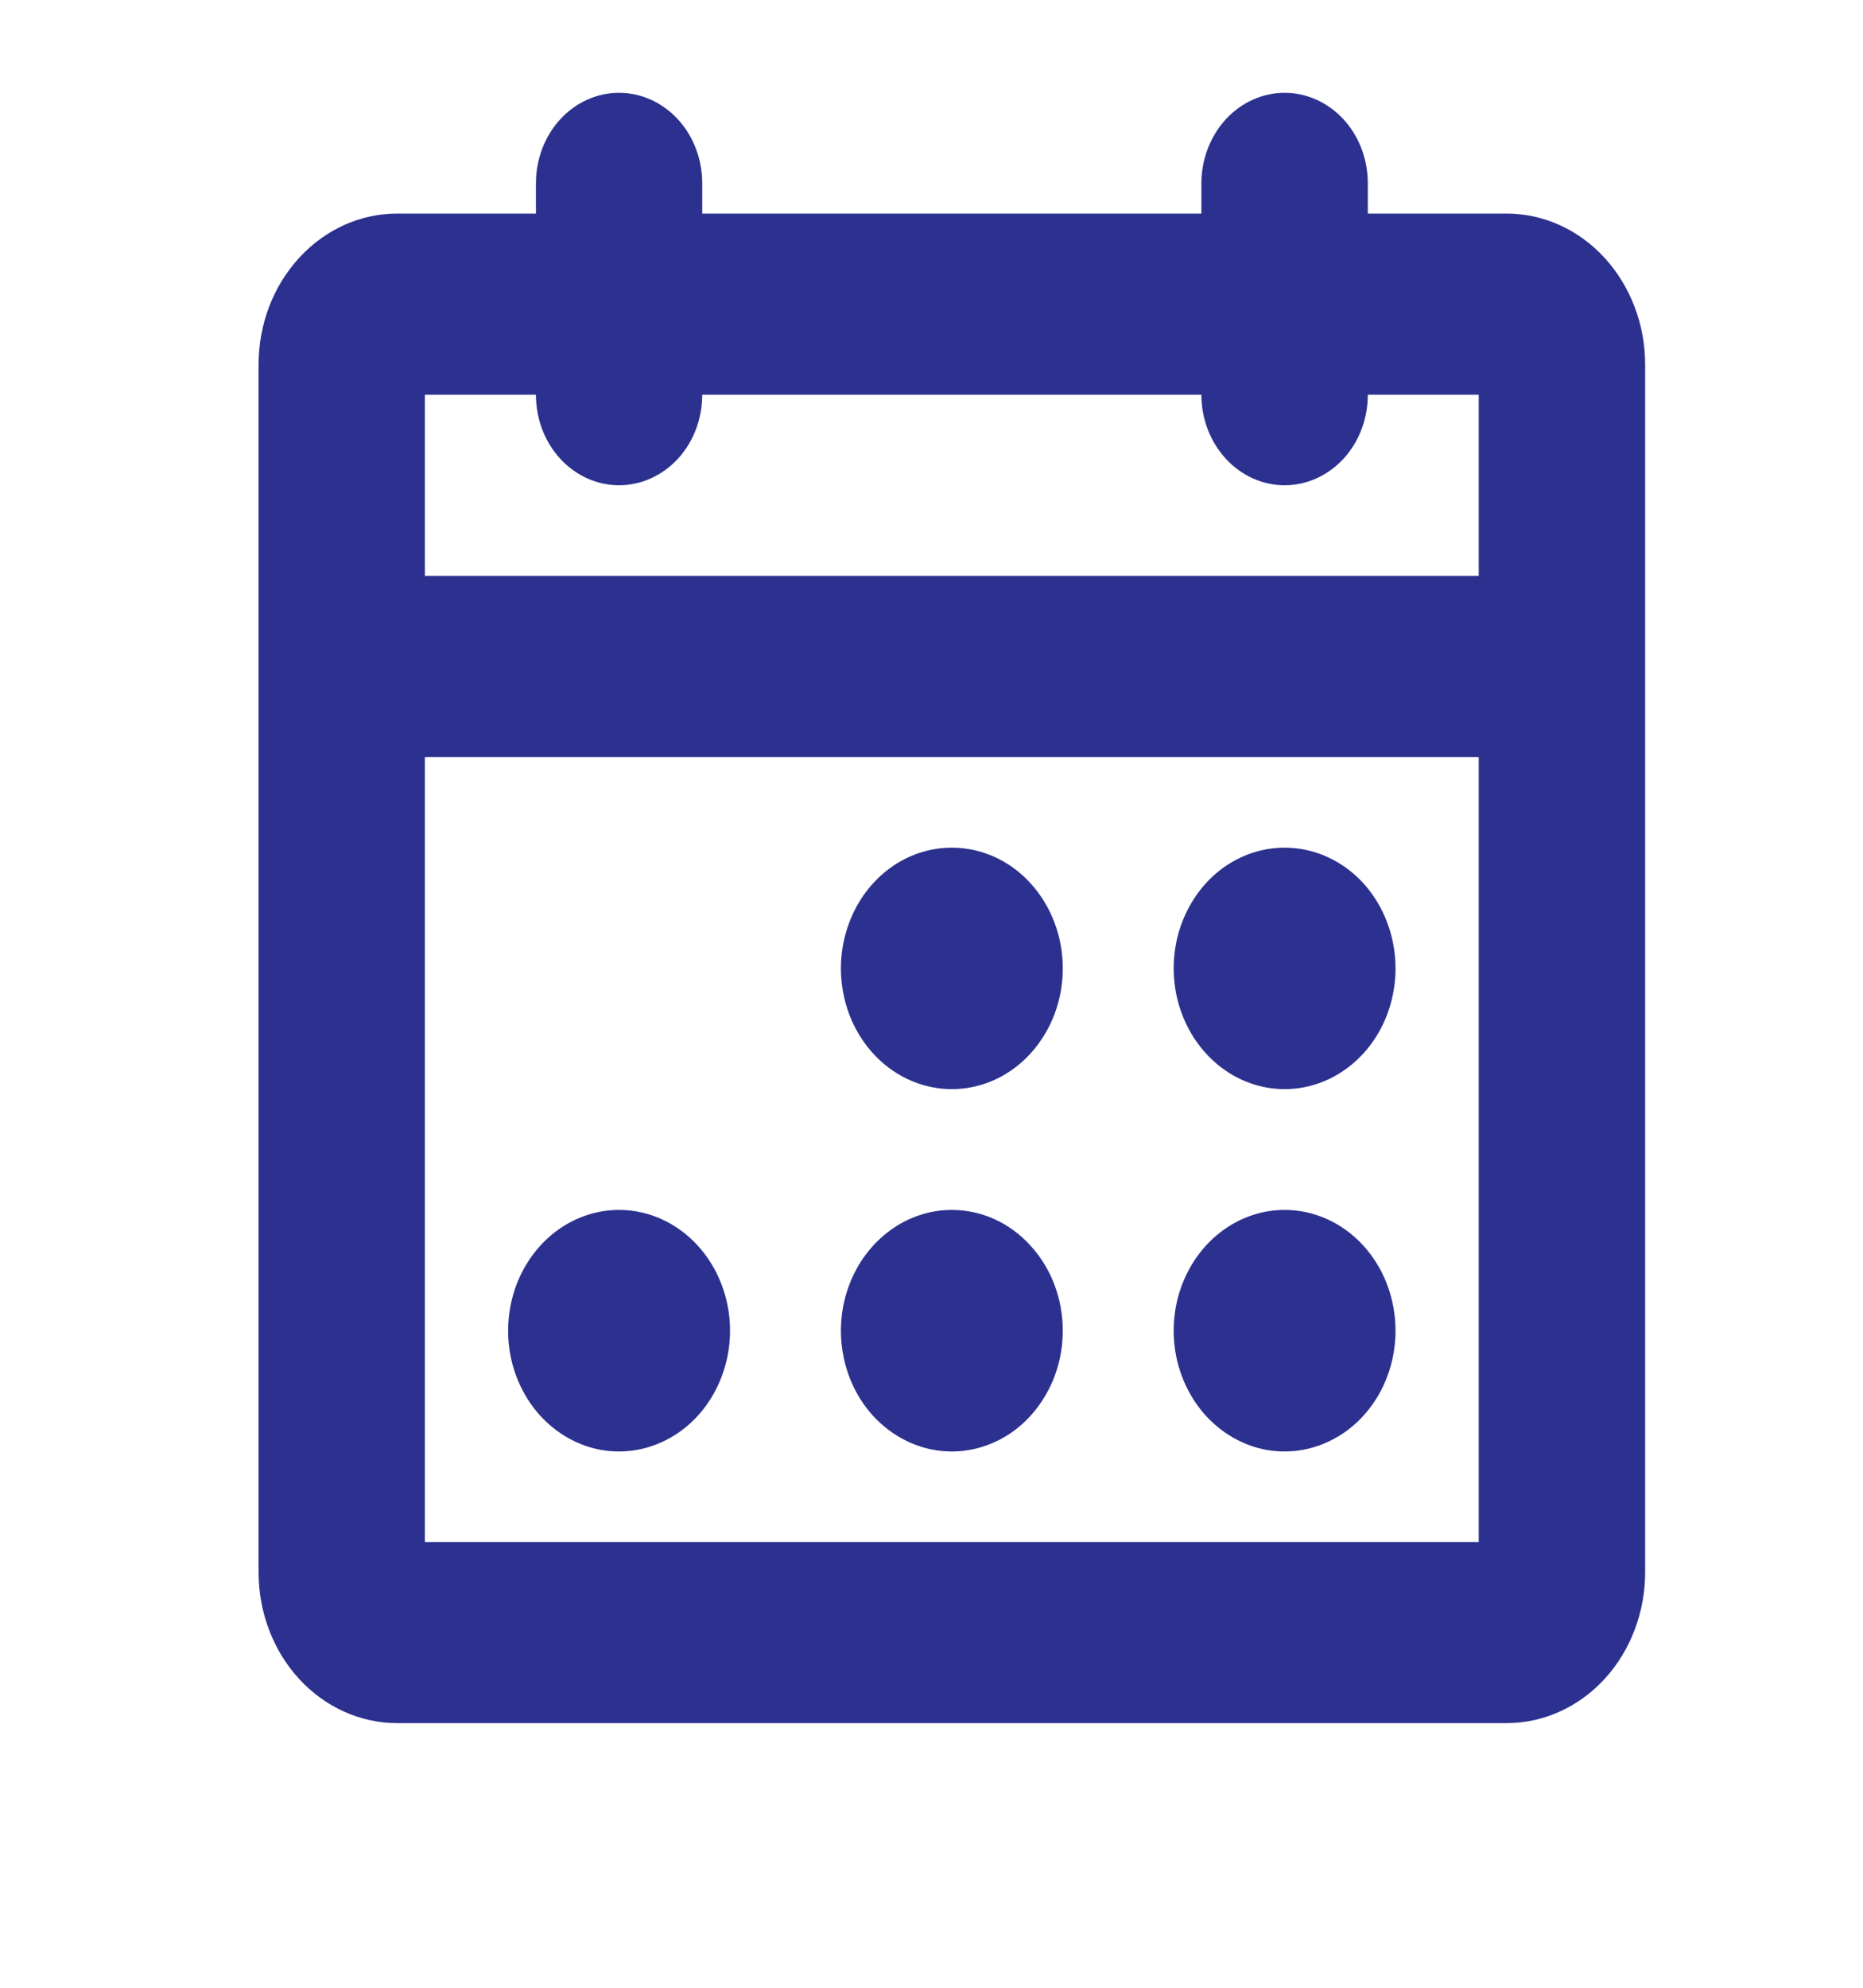 <svg width="15" height="16" viewBox="0 0 15 16" fill="none" xmlns="http://www.w3.org/2000/svg">
<g clip-path="url(#clip0_79_330)">
<path d="M12.13 1.719H11.013V1.476C11.013 1.283 10.943 1.097 10.817 0.96C10.691 0.824 10.521 0.747 10.343 0.747C10.166 0.747 9.995 0.824 9.87 0.96C9.744 1.097 9.673 1.283 9.673 1.476V1.719H5.654V1.476C5.654 1.283 5.584 1.097 5.458 0.96C5.332 0.824 5.162 0.747 4.984 0.747C4.807 0.747 4.636 0.824 4.511 0.96C4.385 1.097 4.315 1.283 4.315 1.476V1.719H3.198C2.902 1.719 2.618 1.847 2.409 2.075C2.199 2.303 2.082 2.612 2.082 2.934V12.655C2.082 12.978 2.199 13.287 2.409 13.515C2.618 13.742 2.902 13.87 3.198 13.87H12.13C12.426 13.87 12.71 13.742 12.919 13.515C13.128 13.287 13.246 12.978 13.246 12.655V2.934C13.246 2.612 13.128 2.303 12.919 2.075C12.71 1.847 12.426 1.719 12.13 1.719ZM4.315 3.177C4.315 3.371 4.385 3.556 4.511 3.693C4.636 3.829 4.807 3.906 4.984 3.906C5.162 3.906 5.332 3.829 5.458 3.693C5.584 3.556 5.654 3.371 5.654 3.177H9.673C9.673 3.371 9.744 3.556 9.87 3.693C9.995 3.829 10.166 3.906 10.343 3.906C10.521 3.906 10.691 3.829 10.817 3.693C10.943 3.556 11.013 3.371 11.013 3.177H11.906V4.635H3.421V3.177H4.315ZM3.421 12.412V6.094H11.906V12.412H3.421ZM8.557 7.795C8.557 7.987 8.505 8.175 8.406 8.335C8.308 8.495 8.169 8.619 8.006 8.693C7.842 8.766 7.663 8.786 7.49 8.748C7.316 8.711 7.157 8.618 7.032 8.482C6.907 8.346 6.822 8.173 6.788 7.984C6.753 7.796 6.771 7.6 6.839 7.423C6.906 7.245 7.021 7.093 7.168 6.986C7.314 6.88 7.487 6.823 7.664 6.823C7.901 6.823 8.128 6.925 8.295 7.107C8.463 7.29 8.557 7.537 8.557 7.795ZM11.236 7.795C11.236 7.987 11.184 8.175 11.086 8.335C10.988 8.495 10.848 8.619 10.685 8.693C10.522 8.766 10.342 8.786 10.169 8.748C9.996 8.711 9.837 8.618 9.712 8.482C9.587 8.346 9.502 8.173 9.467 7.984C9.433 7.796 9.45 7.6 9.518 7.423C9.586 7.245 9.7 7.093 9.847 6.986C9.994 6.88 10.167 6.823 10.343 6.823C10.58 6.823 10.807 6.925 10.975 7.107C11.142 7.29 11.236 7.537 11.236 7.795ZM5.878 10.711C5.878 10.903 5.825 11.091 5.727 11.251C5.629 11.411 5.489 11.536 5.326 11.609C5.163 11.683 4.983 11.702 4.81 11.665C4.637 11.627 4.478 11.534 4.353 11.399C4.228 11.263 4.143 11.089 4.108 10.901C4.074 10.712 4.092 10.517 4.159 10.339C4.227 10.162 4.341 10.01 4.488 9.903C4.635 9.796 4.808 9.739 4.984 9.739C5.221 9.739 5.448 9.841 5.616 10.024C5.783 10.206 5.878 10.453 5.878 10.711ZM8.557 10.711C8.557 10.903 8.505 11.091 8.406 11.251C8.308 11.411 8.169 11.536 8.006 11.609C7.842 11.683 7.663 11.702 7.49 11.665C7.316 11.627 7.157 11.534 7.032 11.399C6.907 11.263 6.822 11.089 6.788 10.901C6.753 10.712 6.771 10.517 6.839 10.339C6.906 10.162 7.021 10.01 7.168 9.903C7.314 9.796 7.487 9.739 7.664 9.739C7.901 9.739 8.128 9.841 8.295 10.024C8.463 10.206 8.557 10.453 8.557 10.711ZM11.236 10.711C11.236 10.903 11.184 11.091 11.086 11.251C10.988 11.411 10.848 11.536 10.685 11.609C10.522 11.683 10.342 11.702 10.169 11.665C9.996 11.627 9.837 11.534 9.712 11.399C9.587 11.263 9.502 11.089 9.467 10.901C9.433 10.712 9.45 10.517 9.518 10.339C9.586 10.162 9.7 10.01 9.847 9.903C9.994 9.796 10.167 9.739 10.343 9.739C10.58 9.739 10.807 9.841 10.975 10.024C11.142 10.206 11.236 10.453 11.236 10.711Z" fill="#2C318F"/>
</g>
<defs>
<clipPath id="clip0_79_330">
<rect width="14.29" height="15.554" fill="white" transform="translate(0.519 0.018)"/>
</clipPath>
</defs>
</svg>
